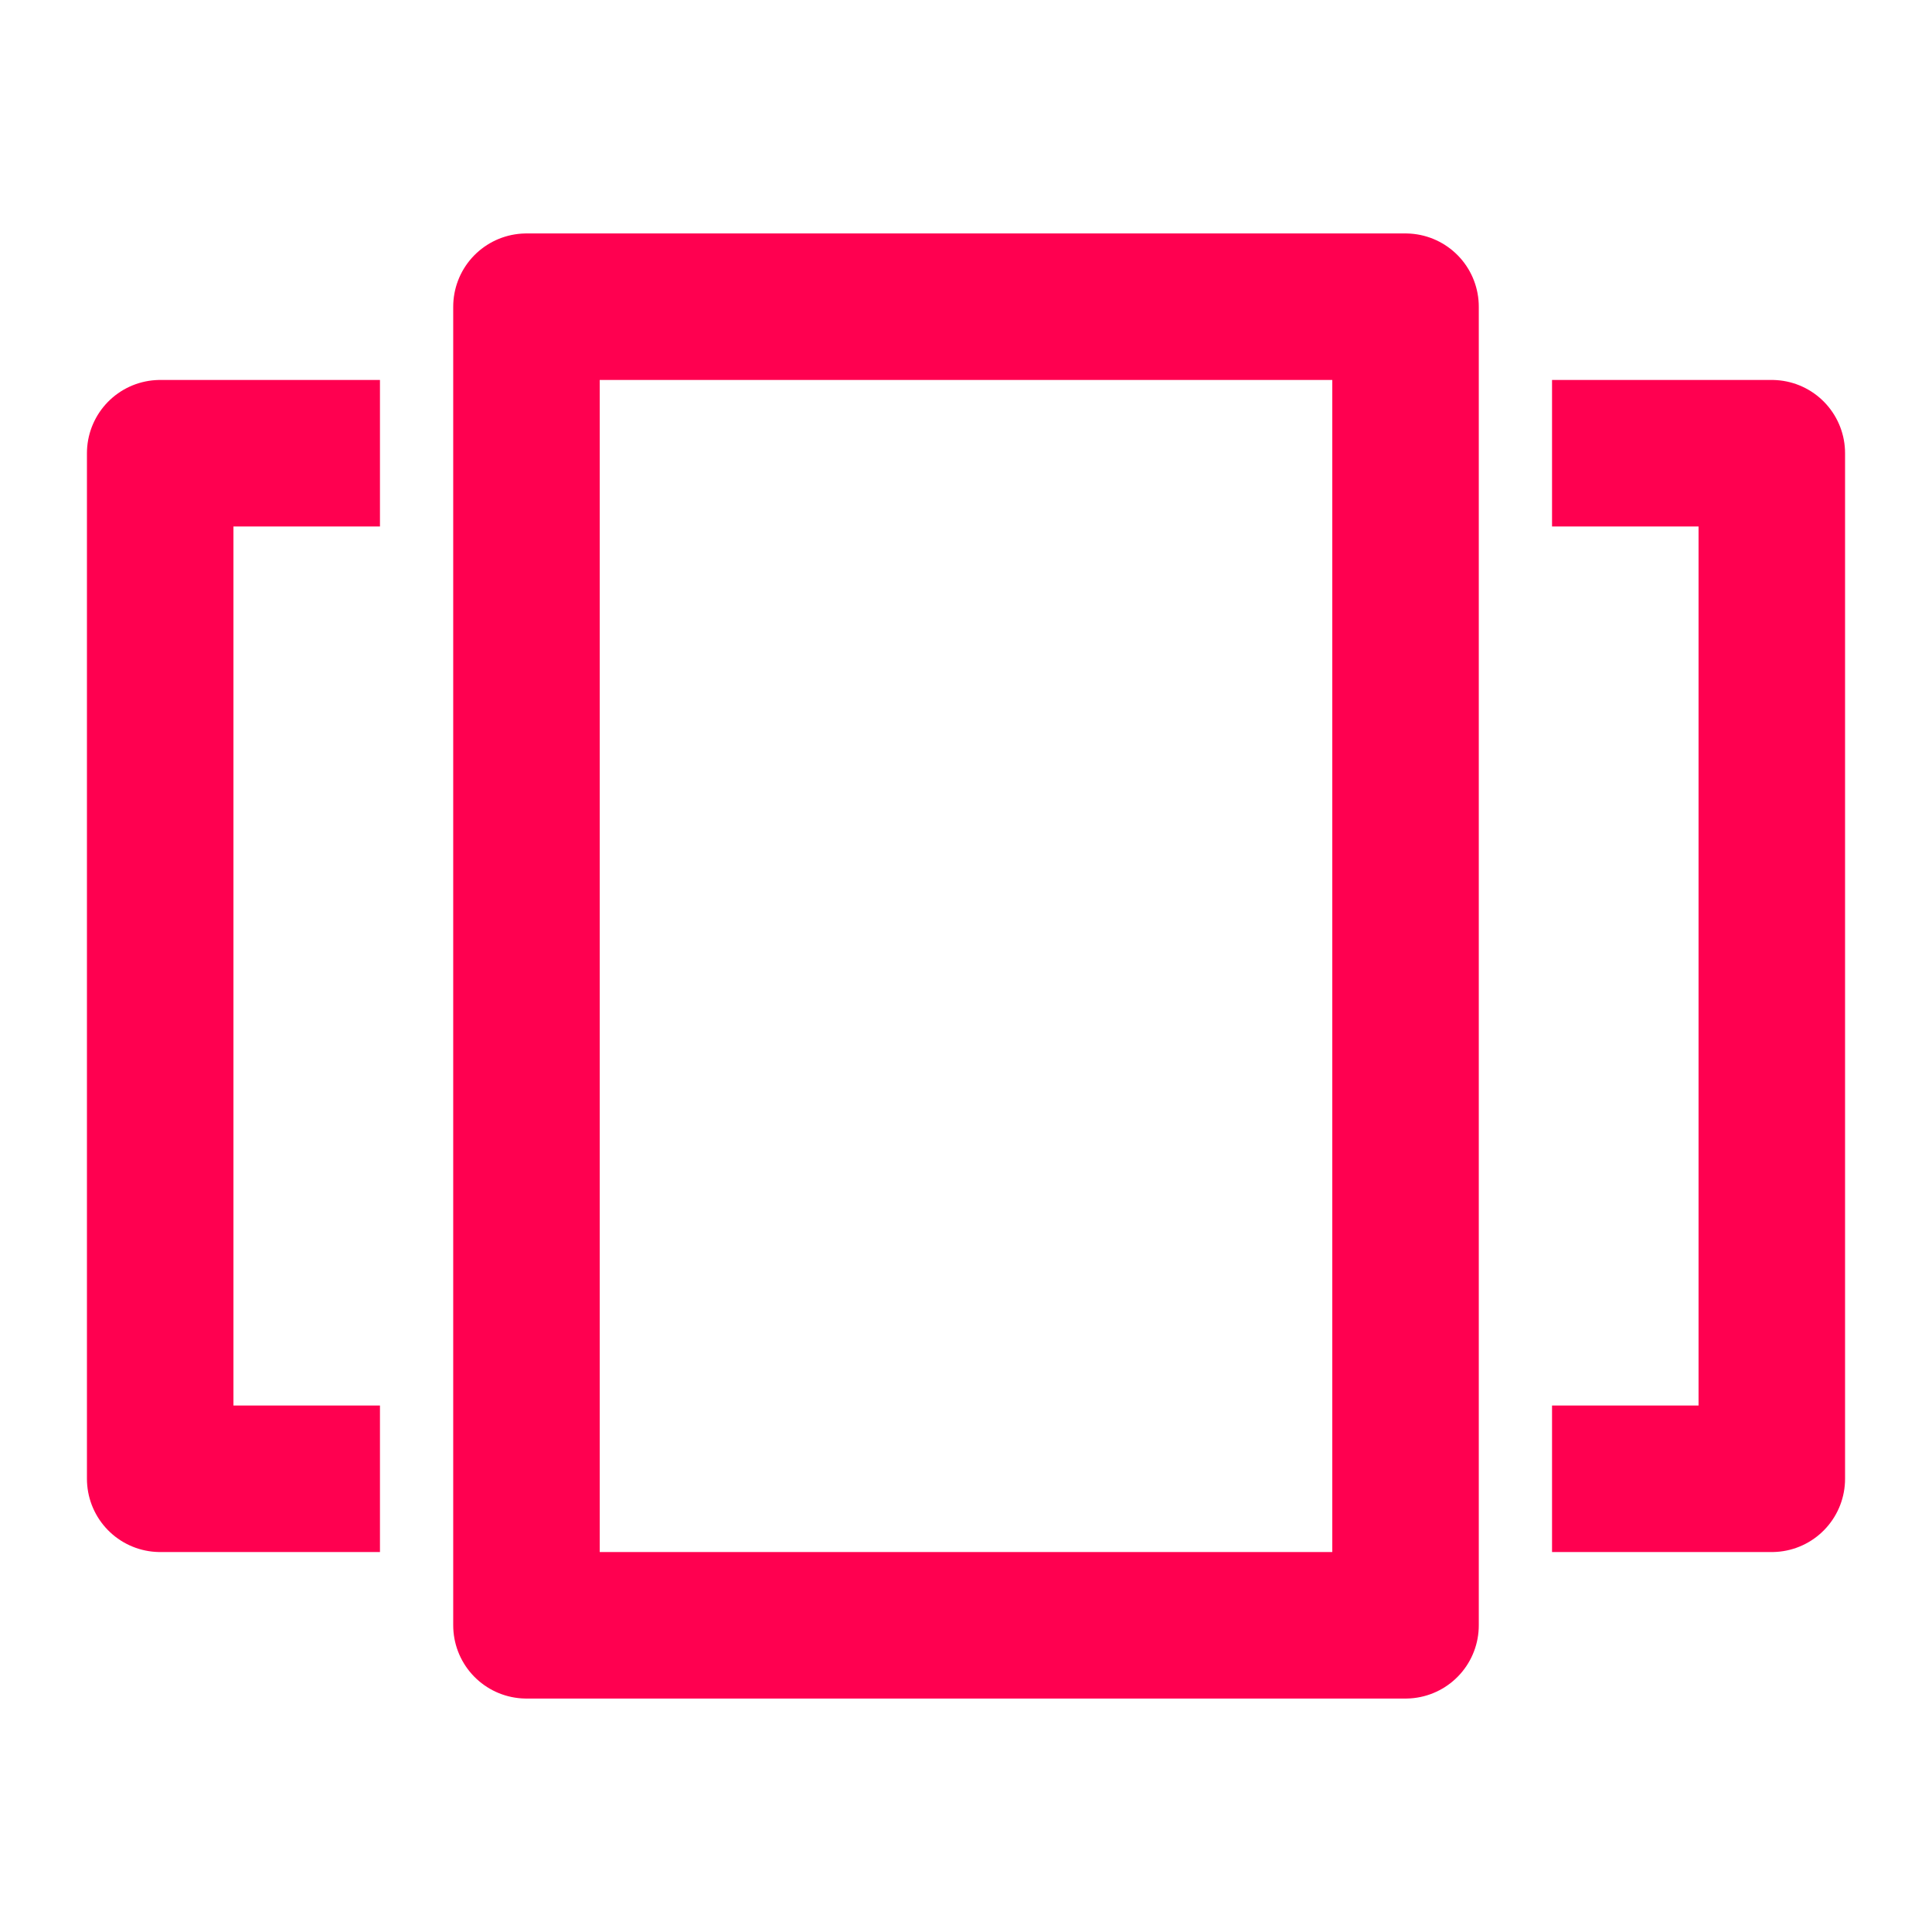 <svg width='24' height='24' viewBox='0 0 24 24' xmlns='http://www.w3.org/2000/svg' xmlns:xlink='http://www.w3.org/1999/xlink'><rect width='24' height='24' stroke='none' fill='#ff0050' opacity='0'/><g transform="matrix(0.91 0 0 0.91 12 12)" ><path style="stroke: rgb(255,0,80); stroke-width: 2; stroke-dasharray: none; stroke-linecap: butt; stroke-dashoffset: 0; stroke-linejoin: round; stroke-miterlimit: 4; fill: none; fill-rule: nonzero; opacity: 1;" transform=" translate(-12, -12)" d="M 6 3 L 18 3 L 18 21 L 6 21 z M 20 19 L 23 19 L 23 5 L 20 5 M 4 5 L 1 5 L 1 19 L 4 19" stroke-linecap="round" /></g></svg>